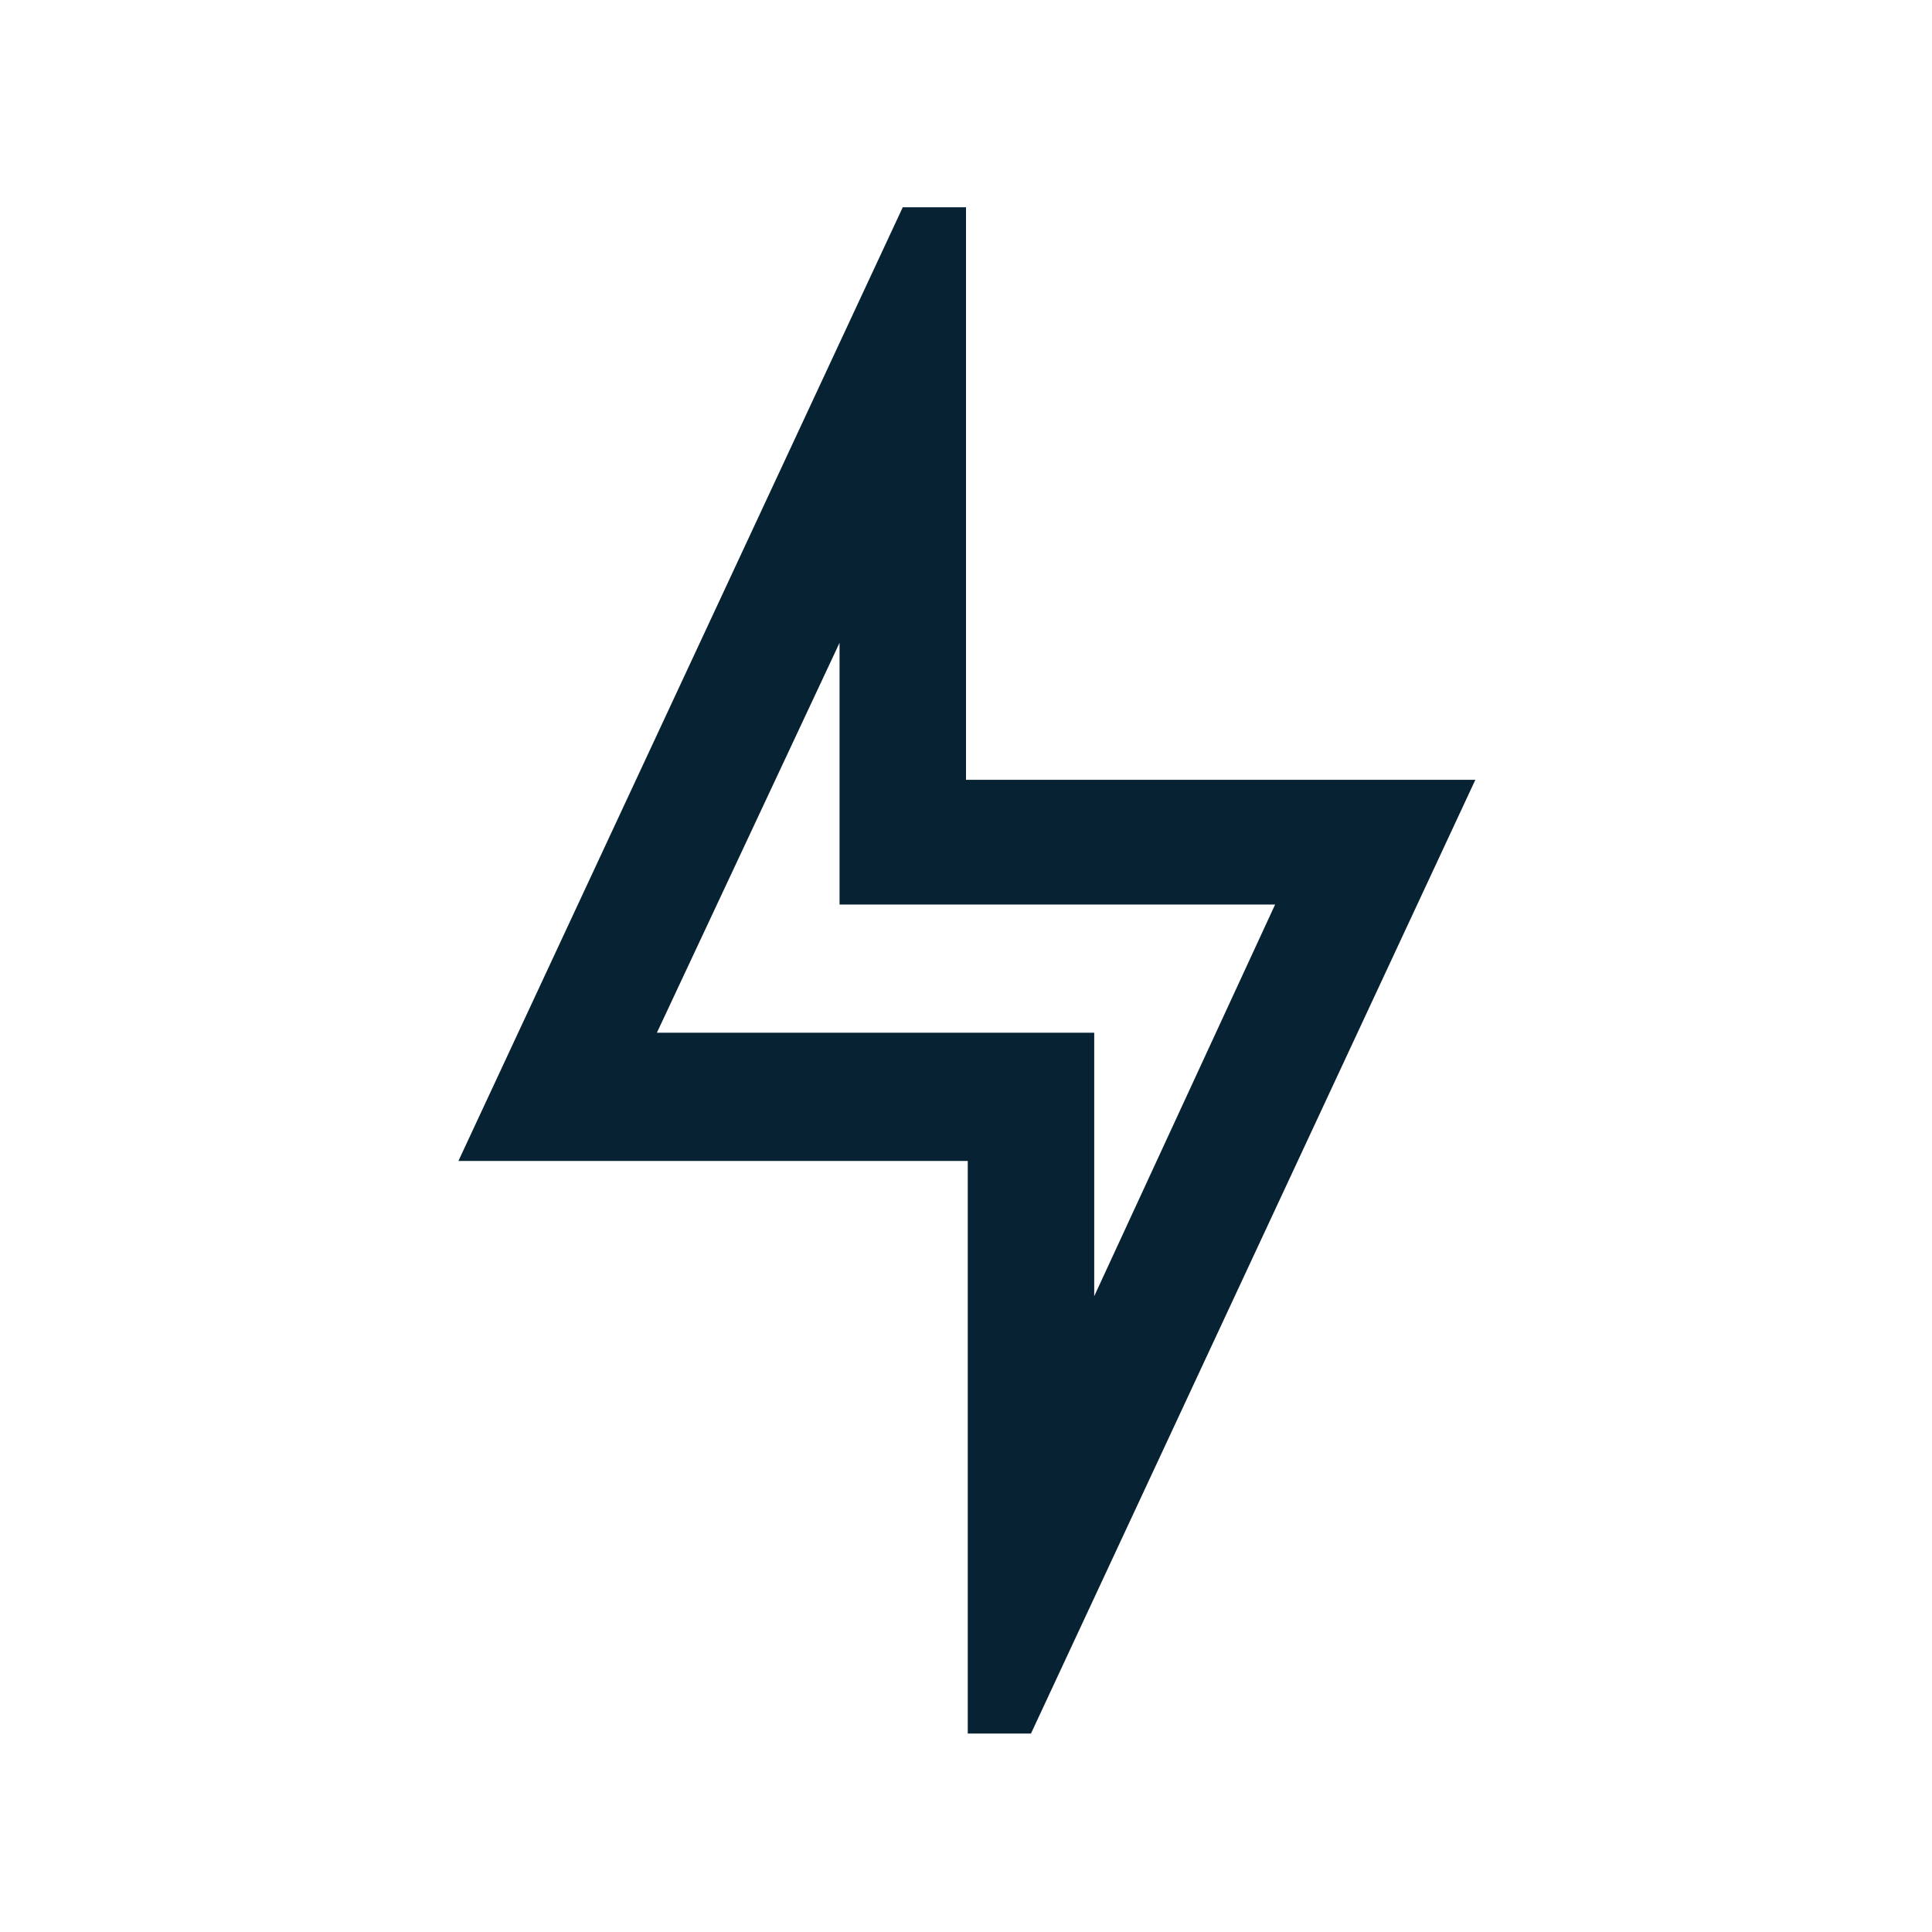 <svg xmlns="http://www.w3.org/2000/svg" xmlns:xlink="http://www.w3.org/1999/xlink" id="Capa_1" x="0px" y="0px" viewBox="0 0 110 110" style="enable-background:new 0 0 110 110;" xml:space="preserve"><style type="text/css">	.st0{fill:#2A4B5B;}	.st1{fill:#072233;}	.st2{fill:#E6E1F1;}	.st3{fill:#D3C8E8;}	.st4{fill:#B7A9CC;}	.st5{fill:#9786B7;}	.st6{fill:#454F8F;}	.st7{opacity:0.4;}	.st8{opacity:0.17;}	.st9{opacity:0.51;}	.st10{fill:#FFFFFF;}	.st11{fill:#80B23C;}	.st12{display:none;fill:url(#SVGID_00000057831647318221618190000014238767264254397880_);}	.st13{fill:none;}	.st14{opacity:0.9;fill:#072233;}	.st15{fill:#EBEBEB;}	.st16{fill:#537B73;}	.st17{fill:#FCCE38;}	.st18{opacity:0.5;fill:#F7F7F7;}	.st19{fill:#F7F7F7;}	.st20{fill:#AC9EC1;}	.st21{fill:#80AD3C;}	.st22{fill:#434E82;}	.st23{fill:#5DA2CD;}	.st24{fill:#F1C338;}	.st25{fill:#71B5C0;}	.st26{fill:#AC9FBF;}	.st27{fill:#AC9FC0;}	.st28{fill:#AAA1B4;}	.st29{fill:#80AB4E;}	.st30{fill:#343434;}	.st31{fill:#A1A0D2;}	.st32{fill:#9EA0D2;}	.st33{fill:#A2A2A0;}	.st34{fill:#BFB188;}	.st35{fill:#CEAD84;}	.st36{fill:#9DA284;}	.st37{fill:#98A48C;}	.st38{fill:#8BA672;}	.st39{fill:#9BA287;}	.st40{fill:#92A483;}	.st41{fill:#8EA876;}	.st42{fill:#6F73A4;}	.st43{fill:#6B709C;}	.st44{fill:#343435;}	.st45{fill:#504A56;}	.st46{fill:#353335;}	.st47{fill:#3E3446;}	.st48{fill:#353435;}	.st49{fill:#4F4458;}	.st50{fill:#9A9DB6;}	.st51{fill:#879E74;}	.st52{fill:#AC9EC0;}	.st53{fill:#AB9DBF;}	.st54{fill:#AB9EBE;}	.st55{fill:#AA9CBD;}	.st56{fill:#A89CBA;}	.st57{fill:#A59BB5;}	.st58{fill:#A69BB5;}	.st59{display:none;}	.st60{fill:#454F84;}	.st61{fill:#02A294;}	.st62{fill:#E7E4EE;}	.st63{fill:#5DA7D2;}	.st64{fill:#71BAC5;}	.st65{opacity:0.8;clip-path:url(#SVGID_00000021801877348112050390000015524755913543681975_);fill:#454F8F;}	.st66{opacity:0.8;clip-path:url(#SVGID_00000180339400543637801850000002306615206486194326_);fill:#454F8F;}	.st67{fill:none;stroke:#E6E1F1;stroke-miterlimit:10;}	.st68{clip-path:url(#SVGID_00000091011542234429974320000011057833275775627172_);}	.st69{opacity:0.5;clip-path:url(#SVGID_00000091011542234429974320000011057833275775627172_);}	.st70{opacity:0.2;}	.st71{opacity:0.9;fill:#454F8F;}	.st72{fill:#263372;}	.st73{fill:#FFFFFF;stroke:#D9D9D9;stroke-miterlimit:10;}	.st74{fill:none;stroke:#FCCE38;stroke-width:2.478;stroke-miterlimit:10;}	.st75{fill:#3E1151;}	.st76{opacity:0.8;clip-path:url(#SVGID_00000050634524635077530620000018101545360825077165_);fill:#454F8F;}	.st77{opacity:0.8;clip-path:url(#SVGID_00000051364668540458000060000008052513692665545345_);fill:#454F8F;}	.st78{opacity:0.2;clip-path:url(#SVGID_00000148640203174382236370000003212829227746316199_);}	.st79{opacity:0.2;clip-path:url(#SVGID_00000115499238479241438170000007323990869528190911_);}	.st80{opacity:0.2;clip-path:url(#SVGID_00000048479902278095353770000003010613362434051985_);}	.st81{opacity:0.78;fill:#454F8F;}	.st82{clip-path:url(#SVGID_00000158011773569610281440000002908192762367844742_);}	.st83{opacity:0.5;clip-path:url(#SVGID_00000158011773569610281440000002908192762367844742_);}	.st84{opacity:0.8;clip-path:url(#SVGID_00000083085278634807068260000006497775208857503888_);fill:#454F8F;}	.st85{opacity:0.8;clip-path:url(#SVGID_00000113315626370199168680000009364420140920771755_);fill:#454F8F;}	.st86{fill:#5DADD8;}	.st87{fill:#B9DD7F;}	.st88{opacity:0.2;clip-path:url(#SVGID_00000121964822746256918280000009011231794645586568_);}	.st89{opacity:0.2;clip-path:url(#SVGID_00000091718392865528491330000015931205822916208310_);}	.st90{opacity:0.2;clip-path:url(#SVGID_00000151536867563152498610000013781755820934996112_);}	.st91{opacity:0.59;fill:#072233;}	.st92{fill:none;stroke:#FFFFFF;stroke-width:3;stroke-linecap:round;stroke-miterlimit:10;}	.st93{fill:#FFFFFF;stroke:#FFFFFF;stroke-width:3;stroke-linecap:round;stroke-miterlimit:10;}</style><g>	<path class="st1" d="M55,44.4V11.8h-3.6L26.1,66.1h29v32.6h3.6L84,44.4H55z M37.4,58.8l10.4-22.2v14.9h24.8L62.3,73.8V58.8H37.4z"></path></g></svg>